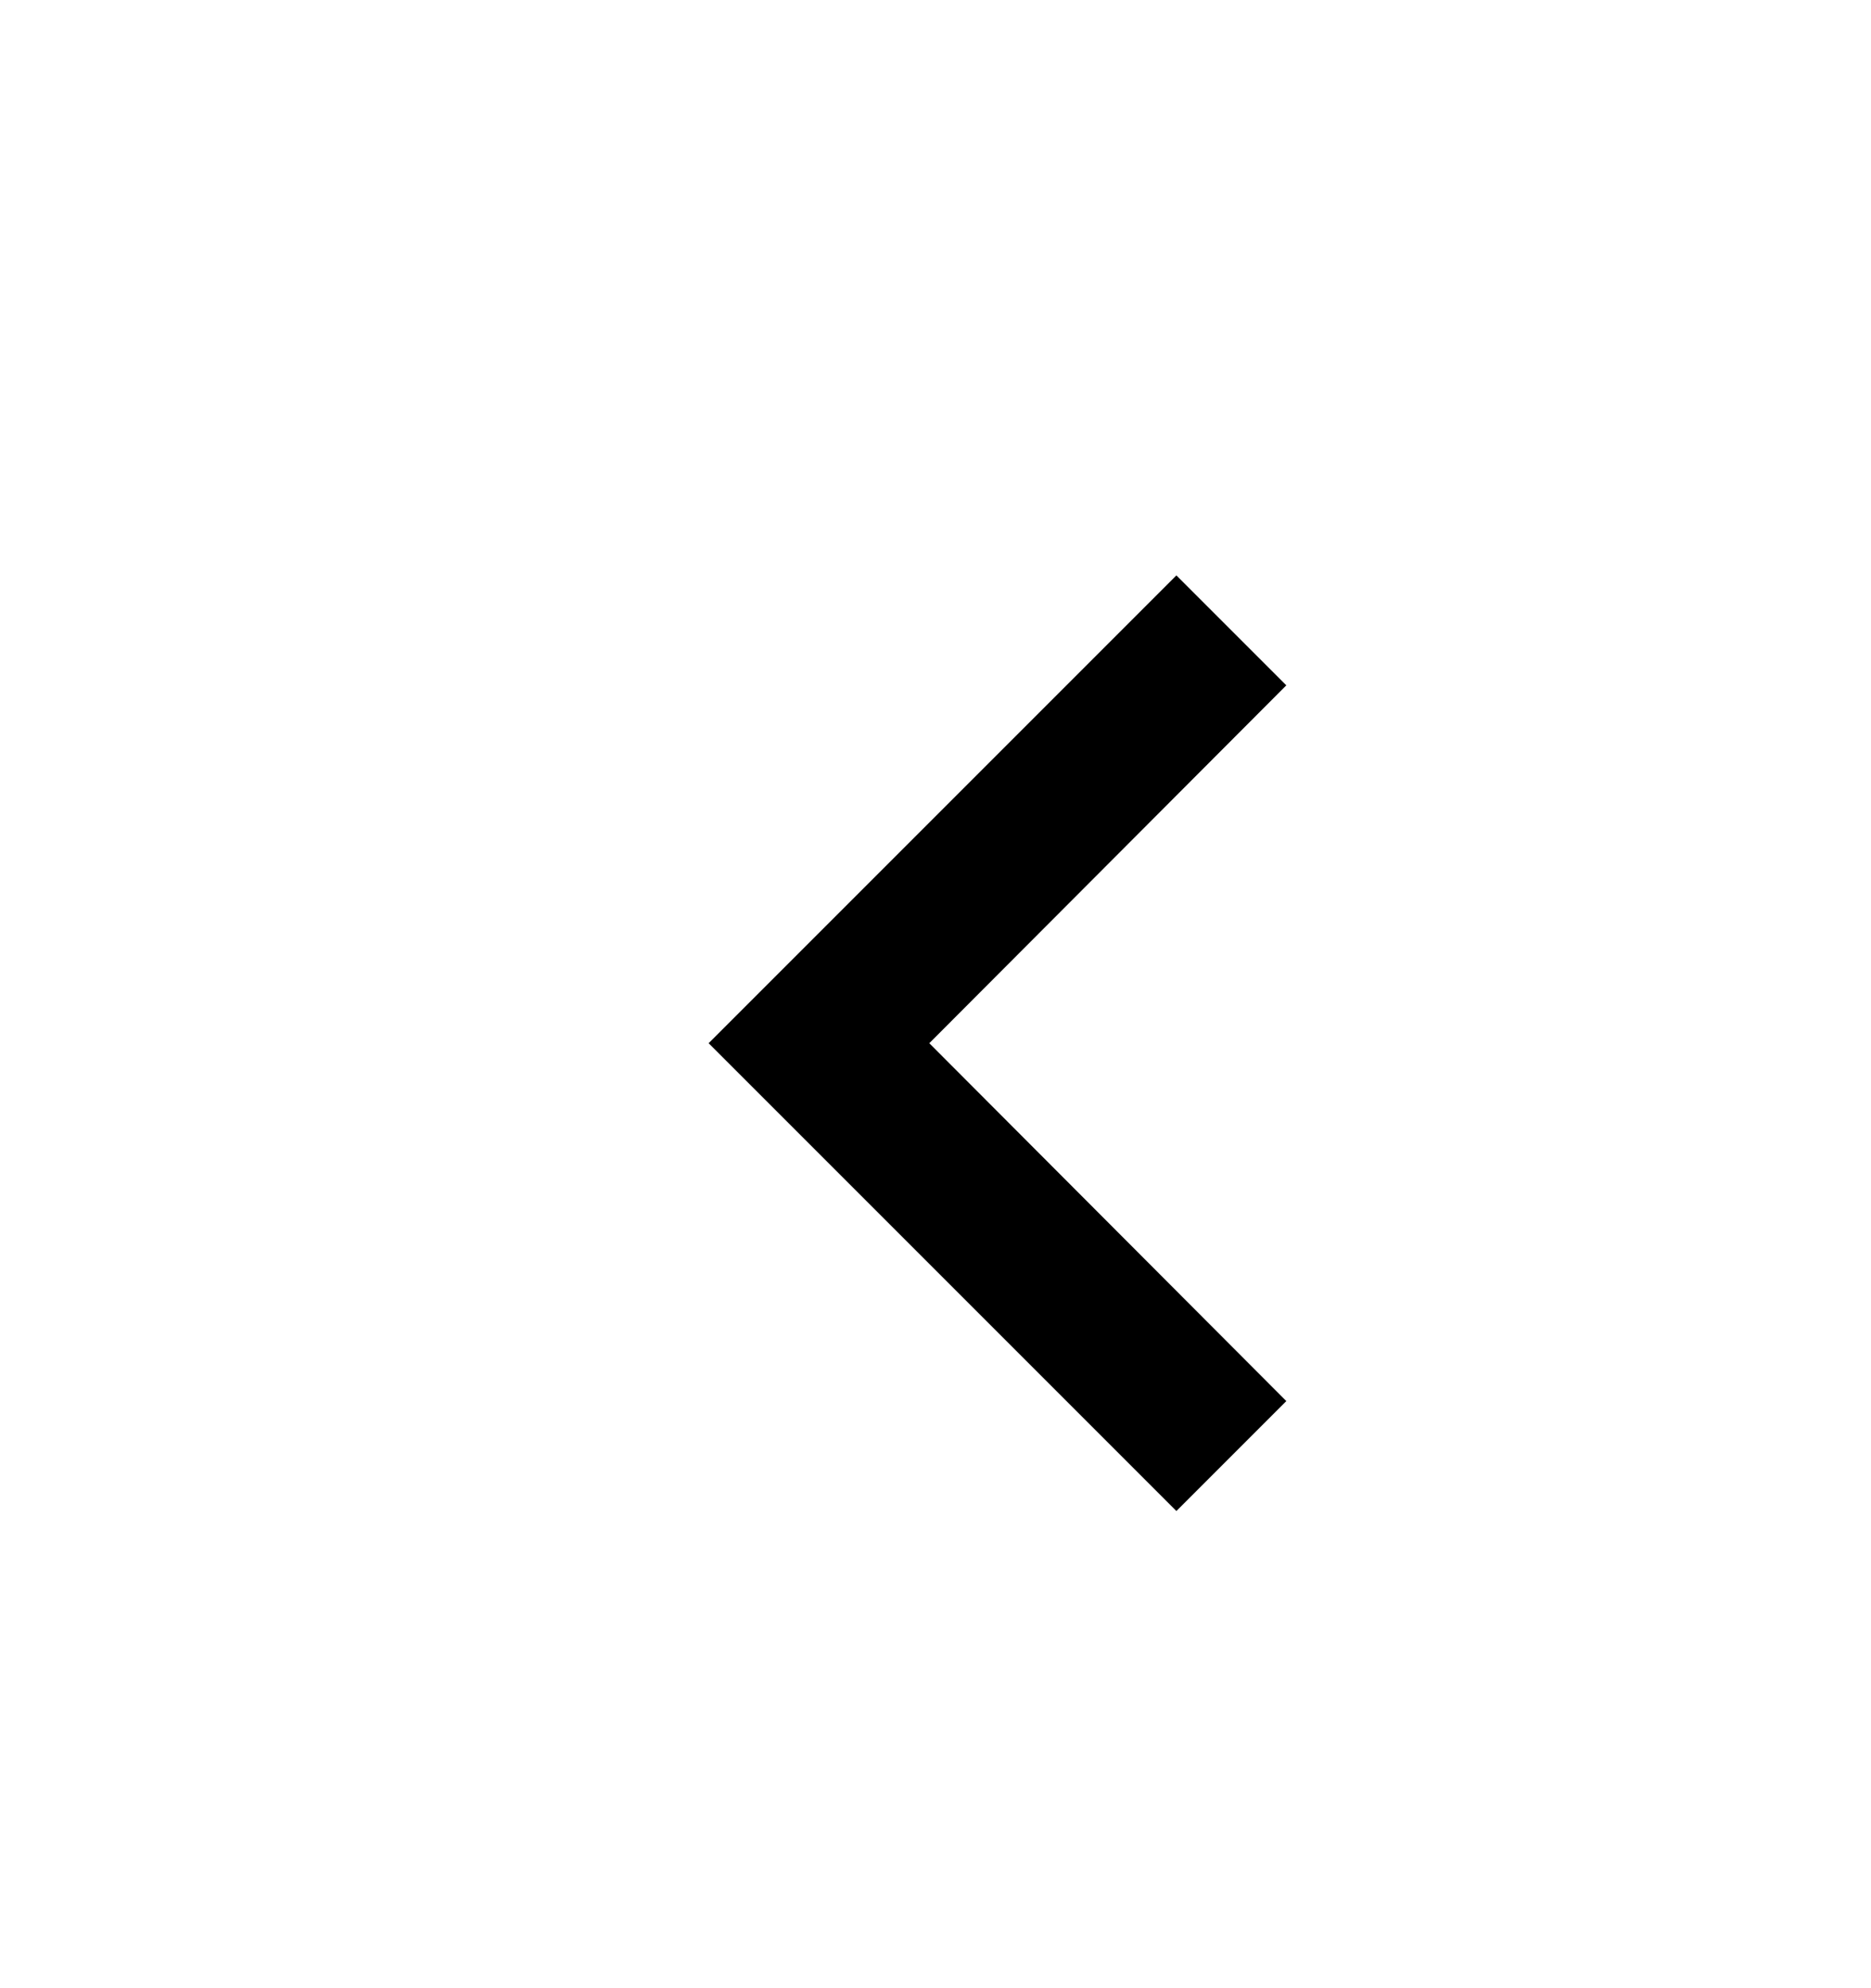 <svg width="16" height="17" viewBox="0 0 16 17" fill="none" xmlns="http://www.w3.org/2000/svg">
<g id="Icon / Pagination / Prev">
<path id="Vector" d="M10.06 12.92L11 11.98L7.947 8.92L11 5.86L10.06 4.92L6.06 8.92L10.06 12.92Z" fill="black"/>
</g>
</svg>
